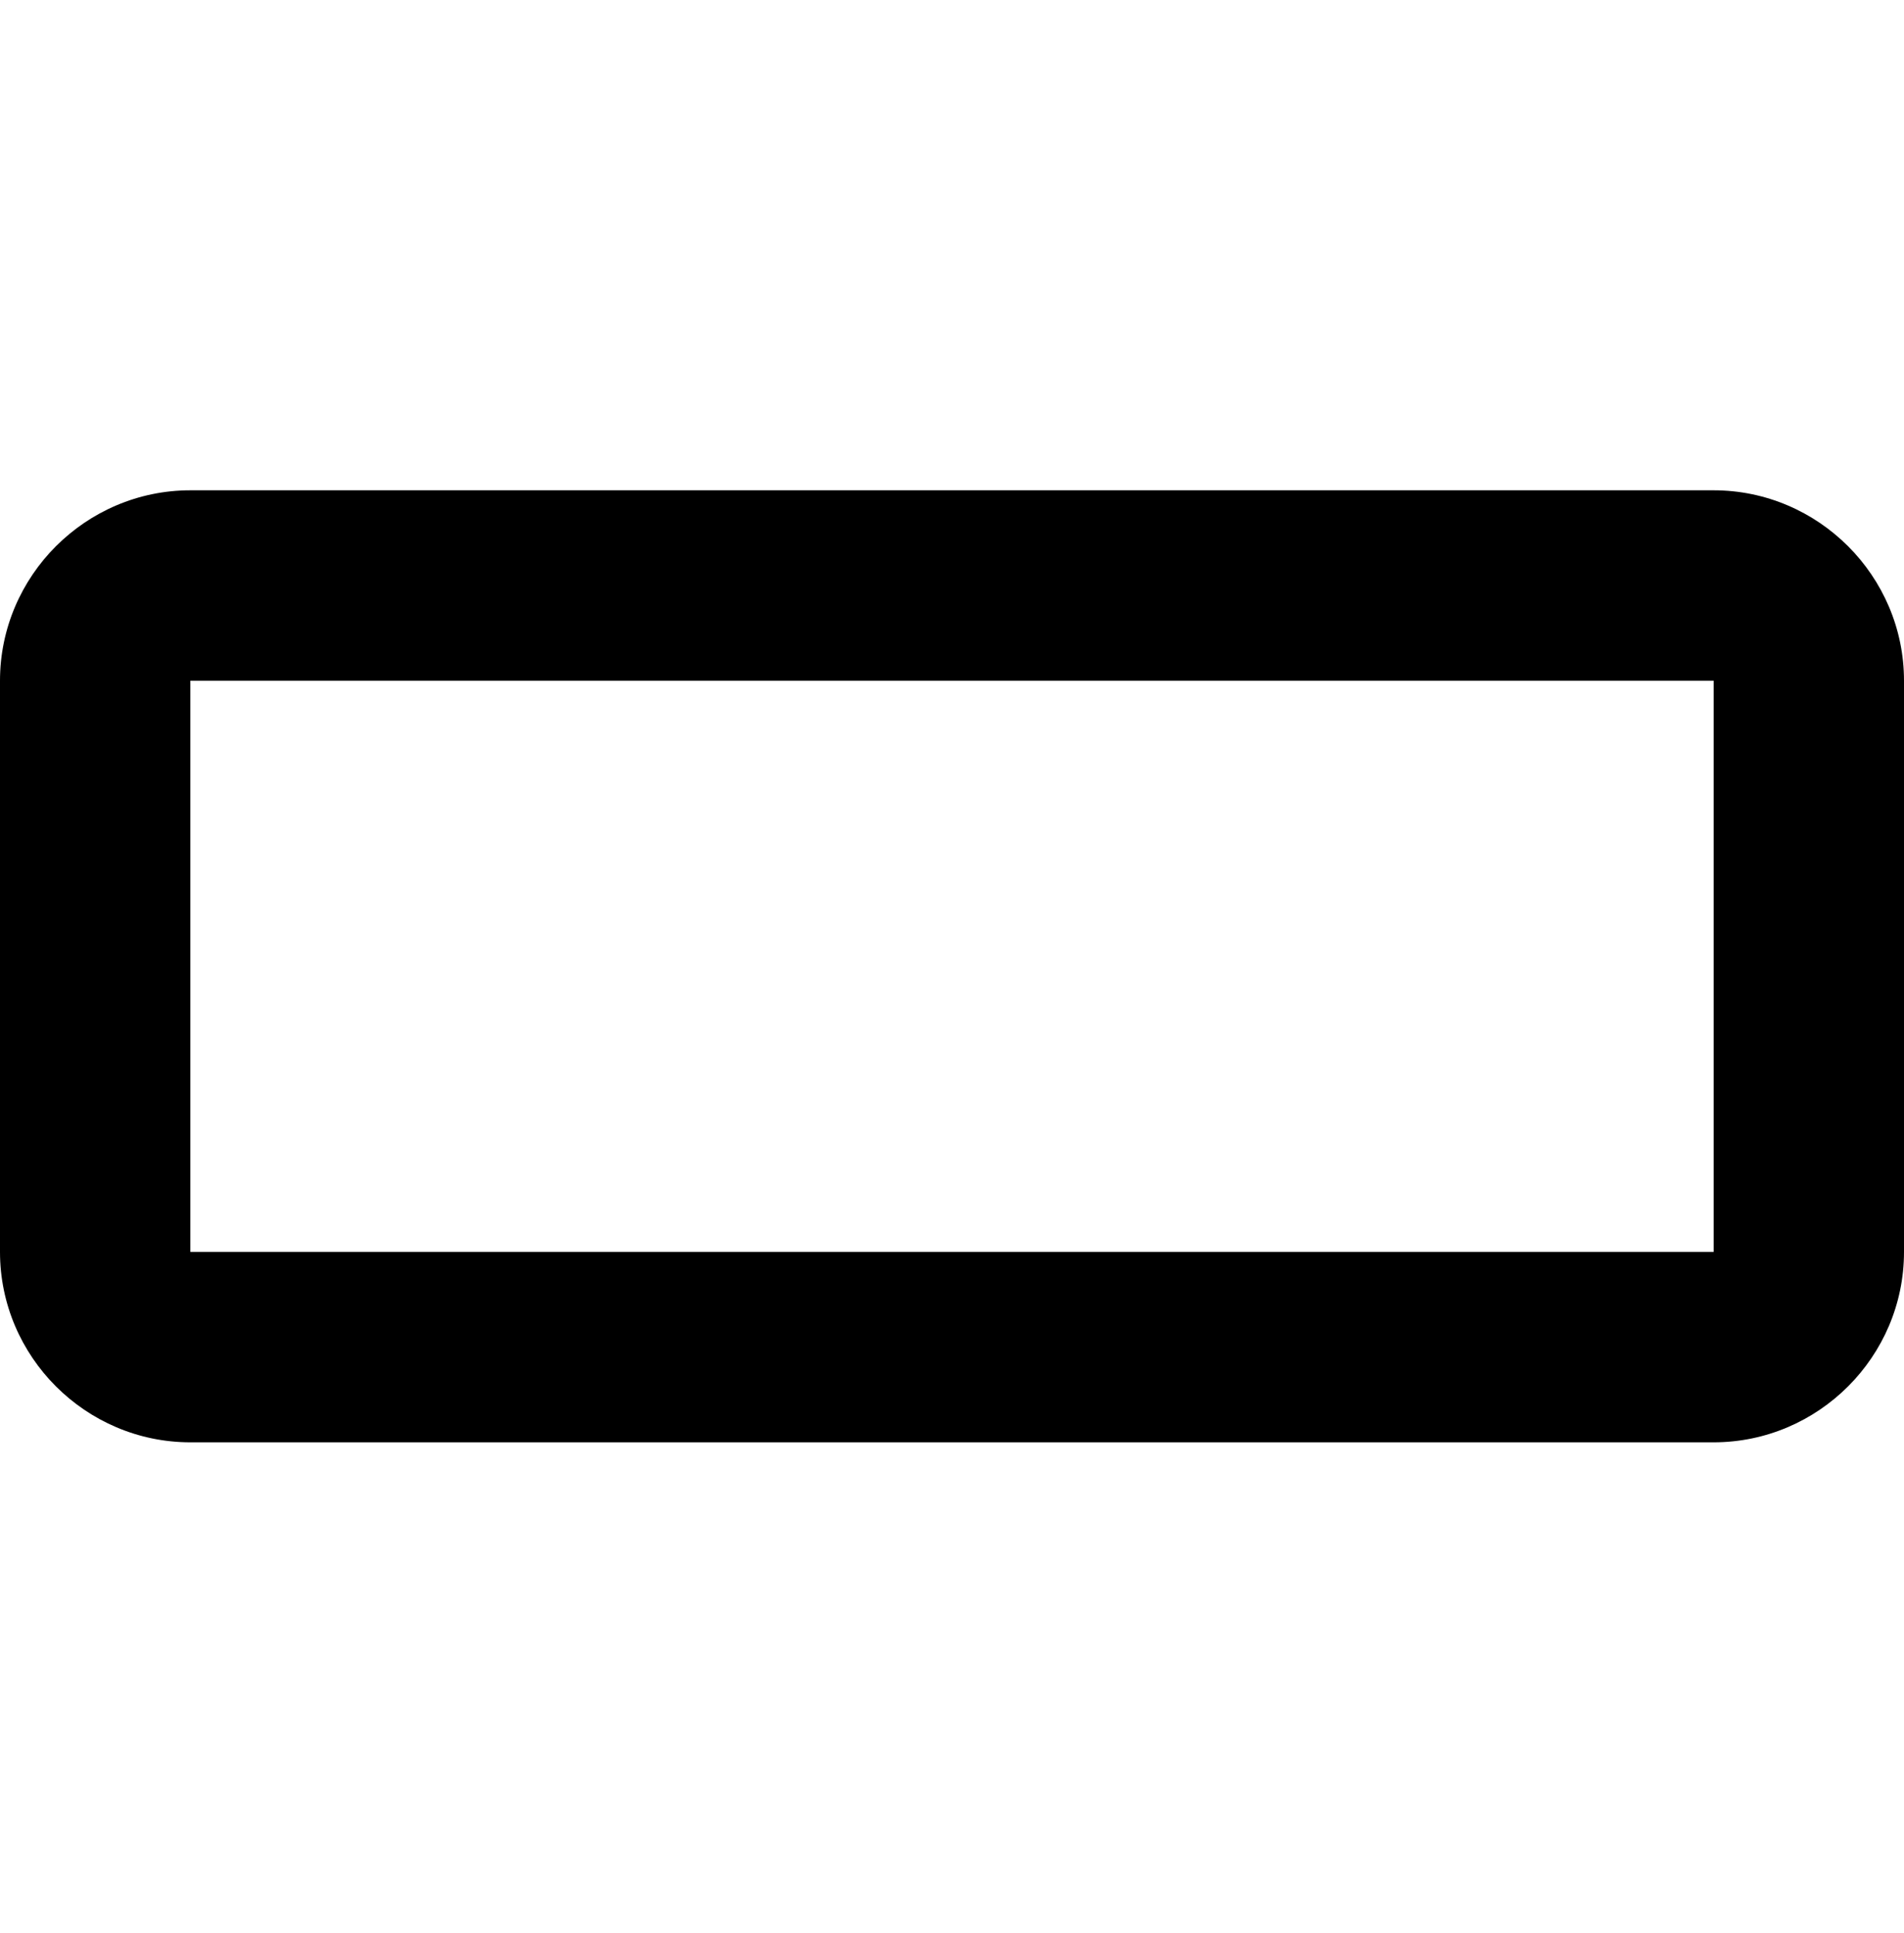 <?xml version="1.0" ?><!DOCTYPE svg  PUBLIC '-//W3C//DTD SVG 1.1//EN'  'http://www.w3.org/Graphics/SVG/1.1/DTD/svg11.dtd'><svg enable-background="new 0 -51.5 100 101.5" height="101.5px" id="Capa_1" version="1.1" viewBox="0 -51.5 100 101.5" width="100px" xml:space="preserve" xmlns="http://www.w3.org/2000/svg" xmlns:xlink="http://www.w3.org/1999/xlink"><g><g><path d="M90-25.75H10c-5.5,0-10,4.5-10,10v30c0,5.5,4.5,10,10,10h80c5.5,0,10-4.5,10-10v-30C100-21.25,95.5-25.75,90-25.75z     M90,14.25H10v-30h80V14.25z"/></g></g></svg>